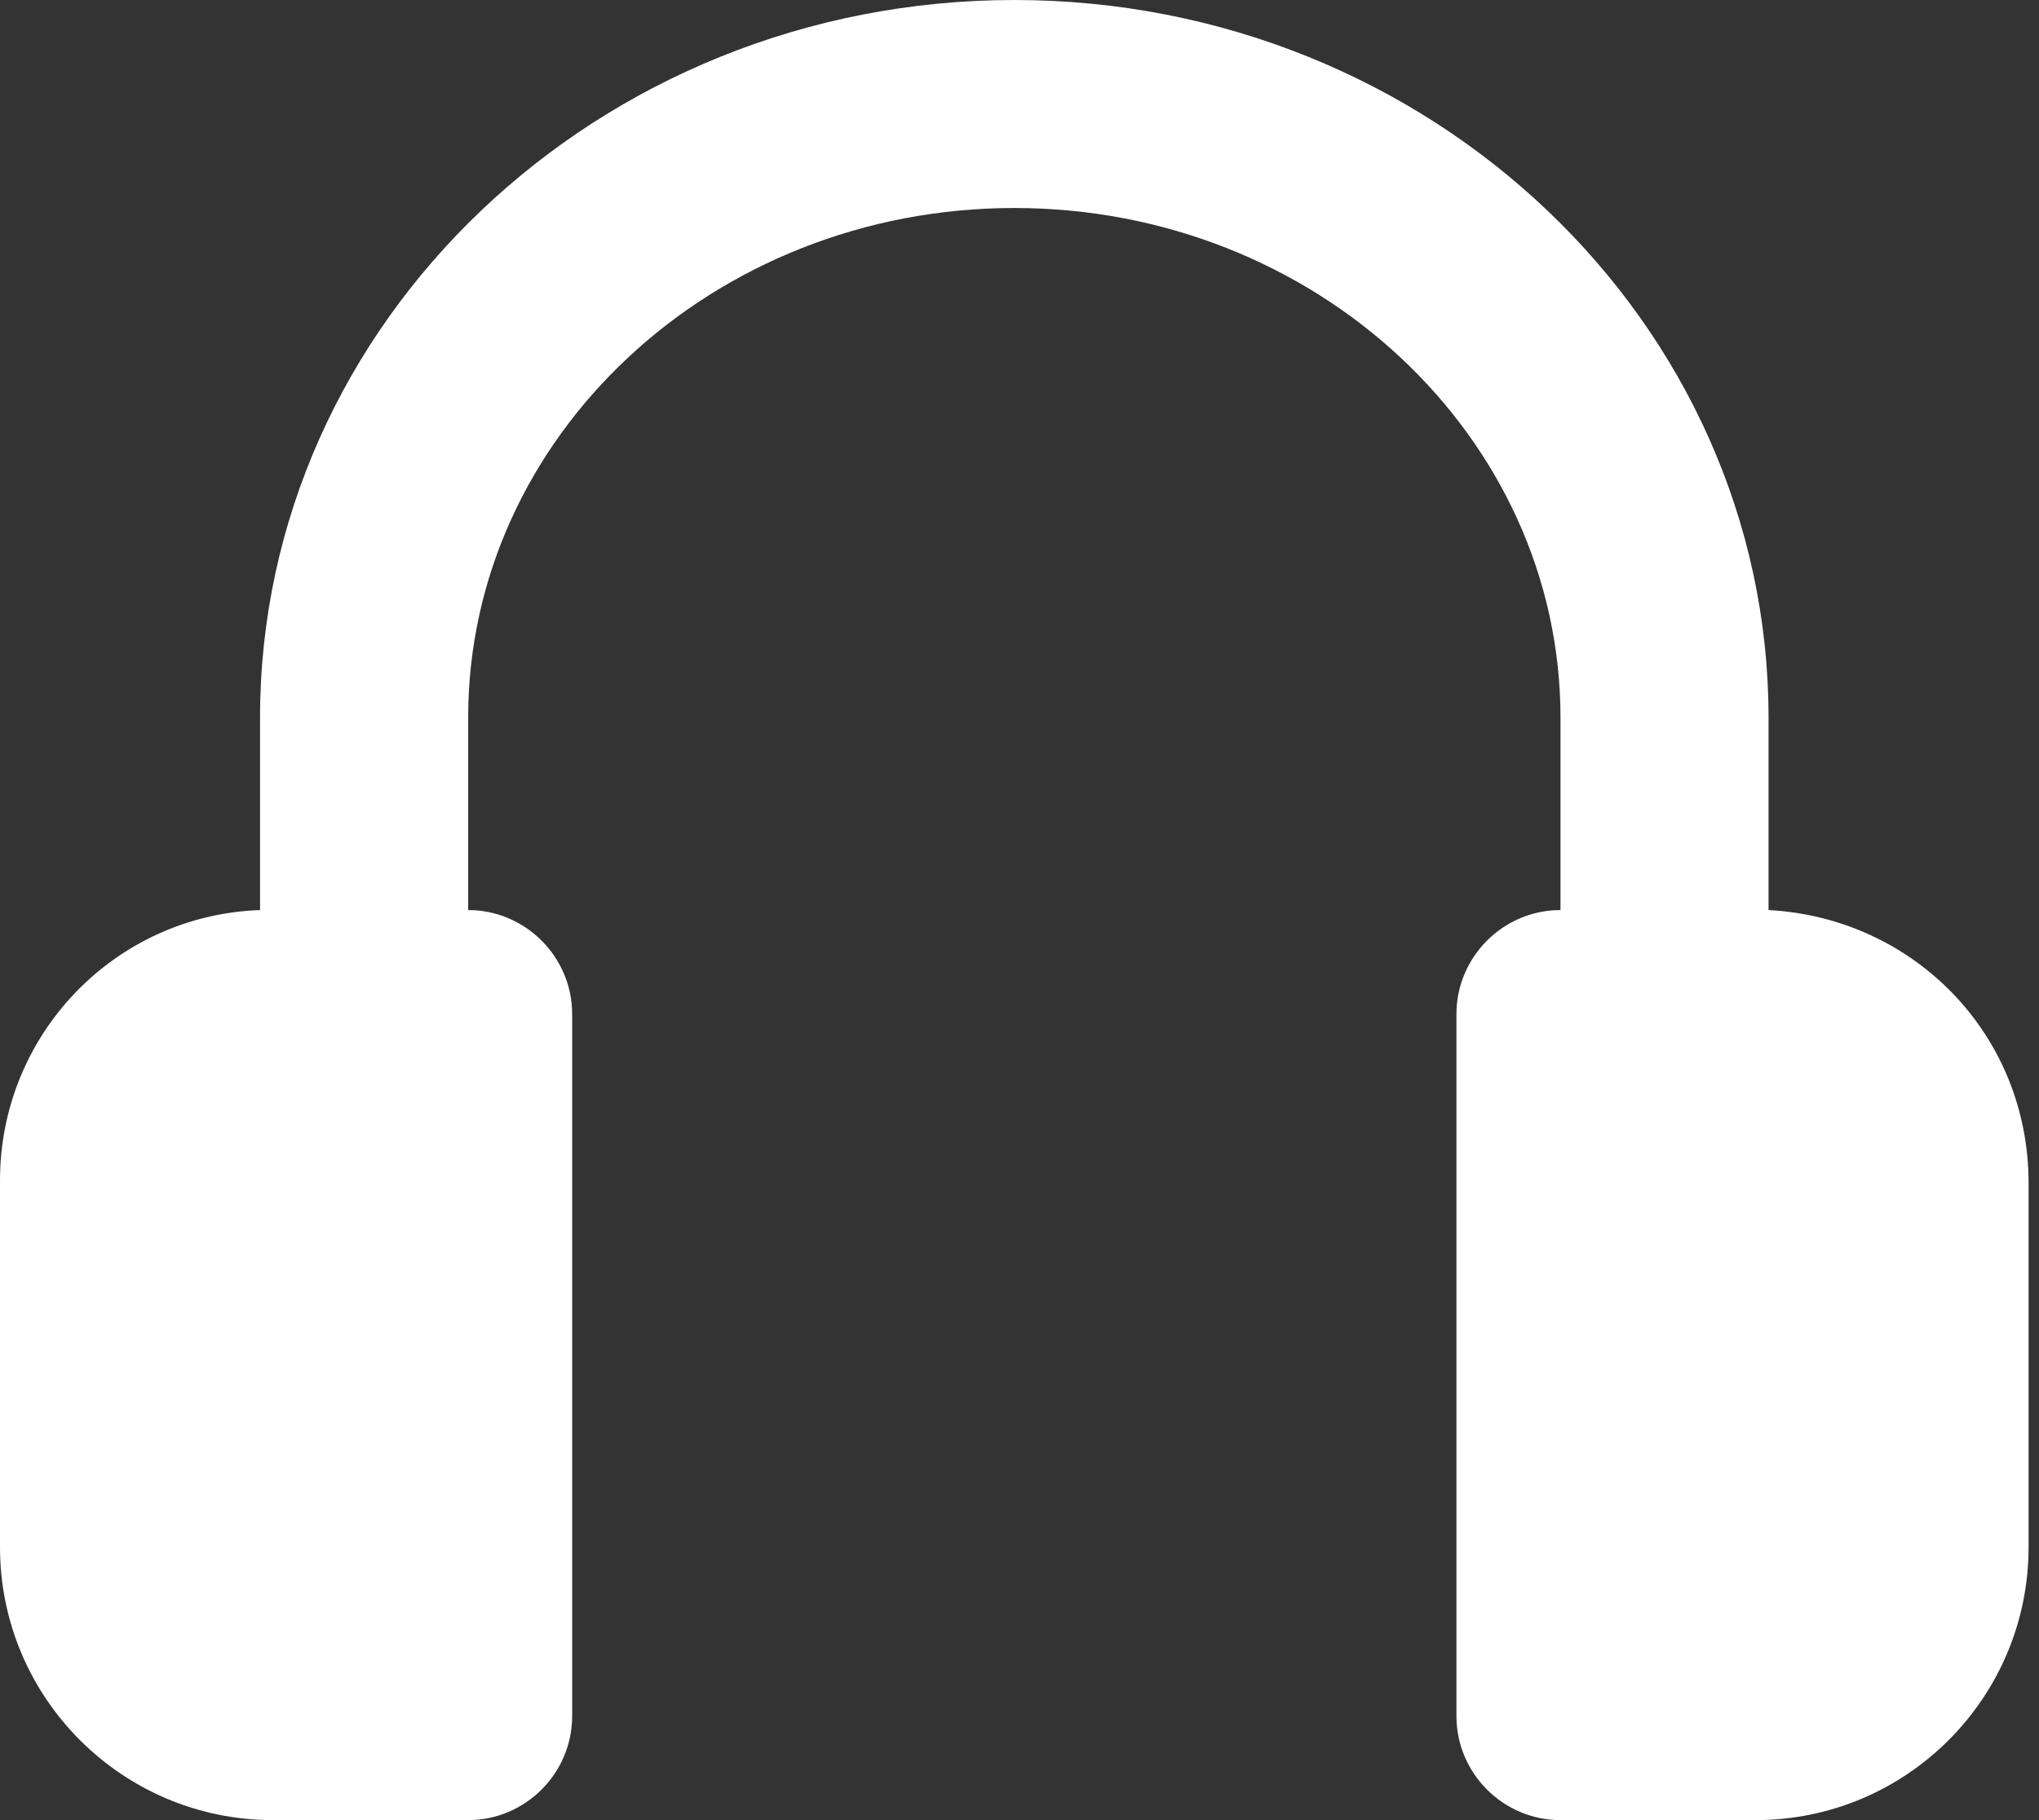 <svg width="28" height="25" viewBox="0 0 28 25" fill="none" xmlns="http://www.w3.org/2000/svg">
<rect x="0" y="0" width="28" height="25" fill="#333333" stroke="none"/>
<path d="M24.286 12.5V9.857C24.286 4.429 19.643 0 13.929 0C8.214 0 3.571 4.429 3.571 9.857V12.5C1.571 12.571 0 14.214 0 16.214V21.25C0 23.321 1.679 25 3.75 25H6.429C7.214 25 7.857 24.357 7.857 23.571V13.929C7.857 13.143 7.214 12.5 6.429 12.5V9.857C6.429 6 9.786 2.857 13.929 2.857C18.071 2.857 21.429 6 21.429 9.857V12.5C20.643 12.5 20 13.143 20 13.929V23.571C20 24.357 20.643 25 21.429 25H24.107C26.179 25 27.857 23.321 27.857 21.25V16.25C27.857 14.214 26.286 12.607 24.286 12.5Z" fill="white"/>
</svg>
